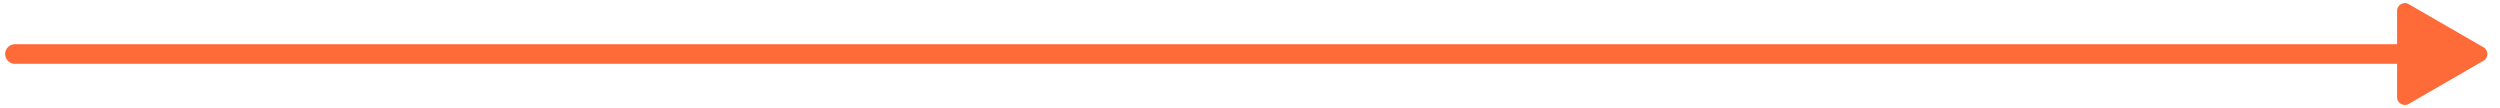<?xml version="1.0" encoding="UTF-8"?> <svg xmlns="http://www.w3.org/2000/svg" width="255" height="11" viewBox="0 0 255 11" fill="none"><path d="M1.523 4.511C0.971 4.511 0.523 4.958 0.523 5.511C0.523 6.063 0.971 6.511 1.523 6.511V4.511ZM244.502 9.951C244.502 10.503 245.178 10.894 245.657 10.618L253.347 6.177C253.825 5.901 253.825 5.12 253.347 4.844L245.657 0.404C245.178 0.128 244.502 0.518 244.502 1.071V9.951ZM1.523 6.511H245.502V4.511H1.523V6.511Z" fill="#FF6A39"></path></svg> 